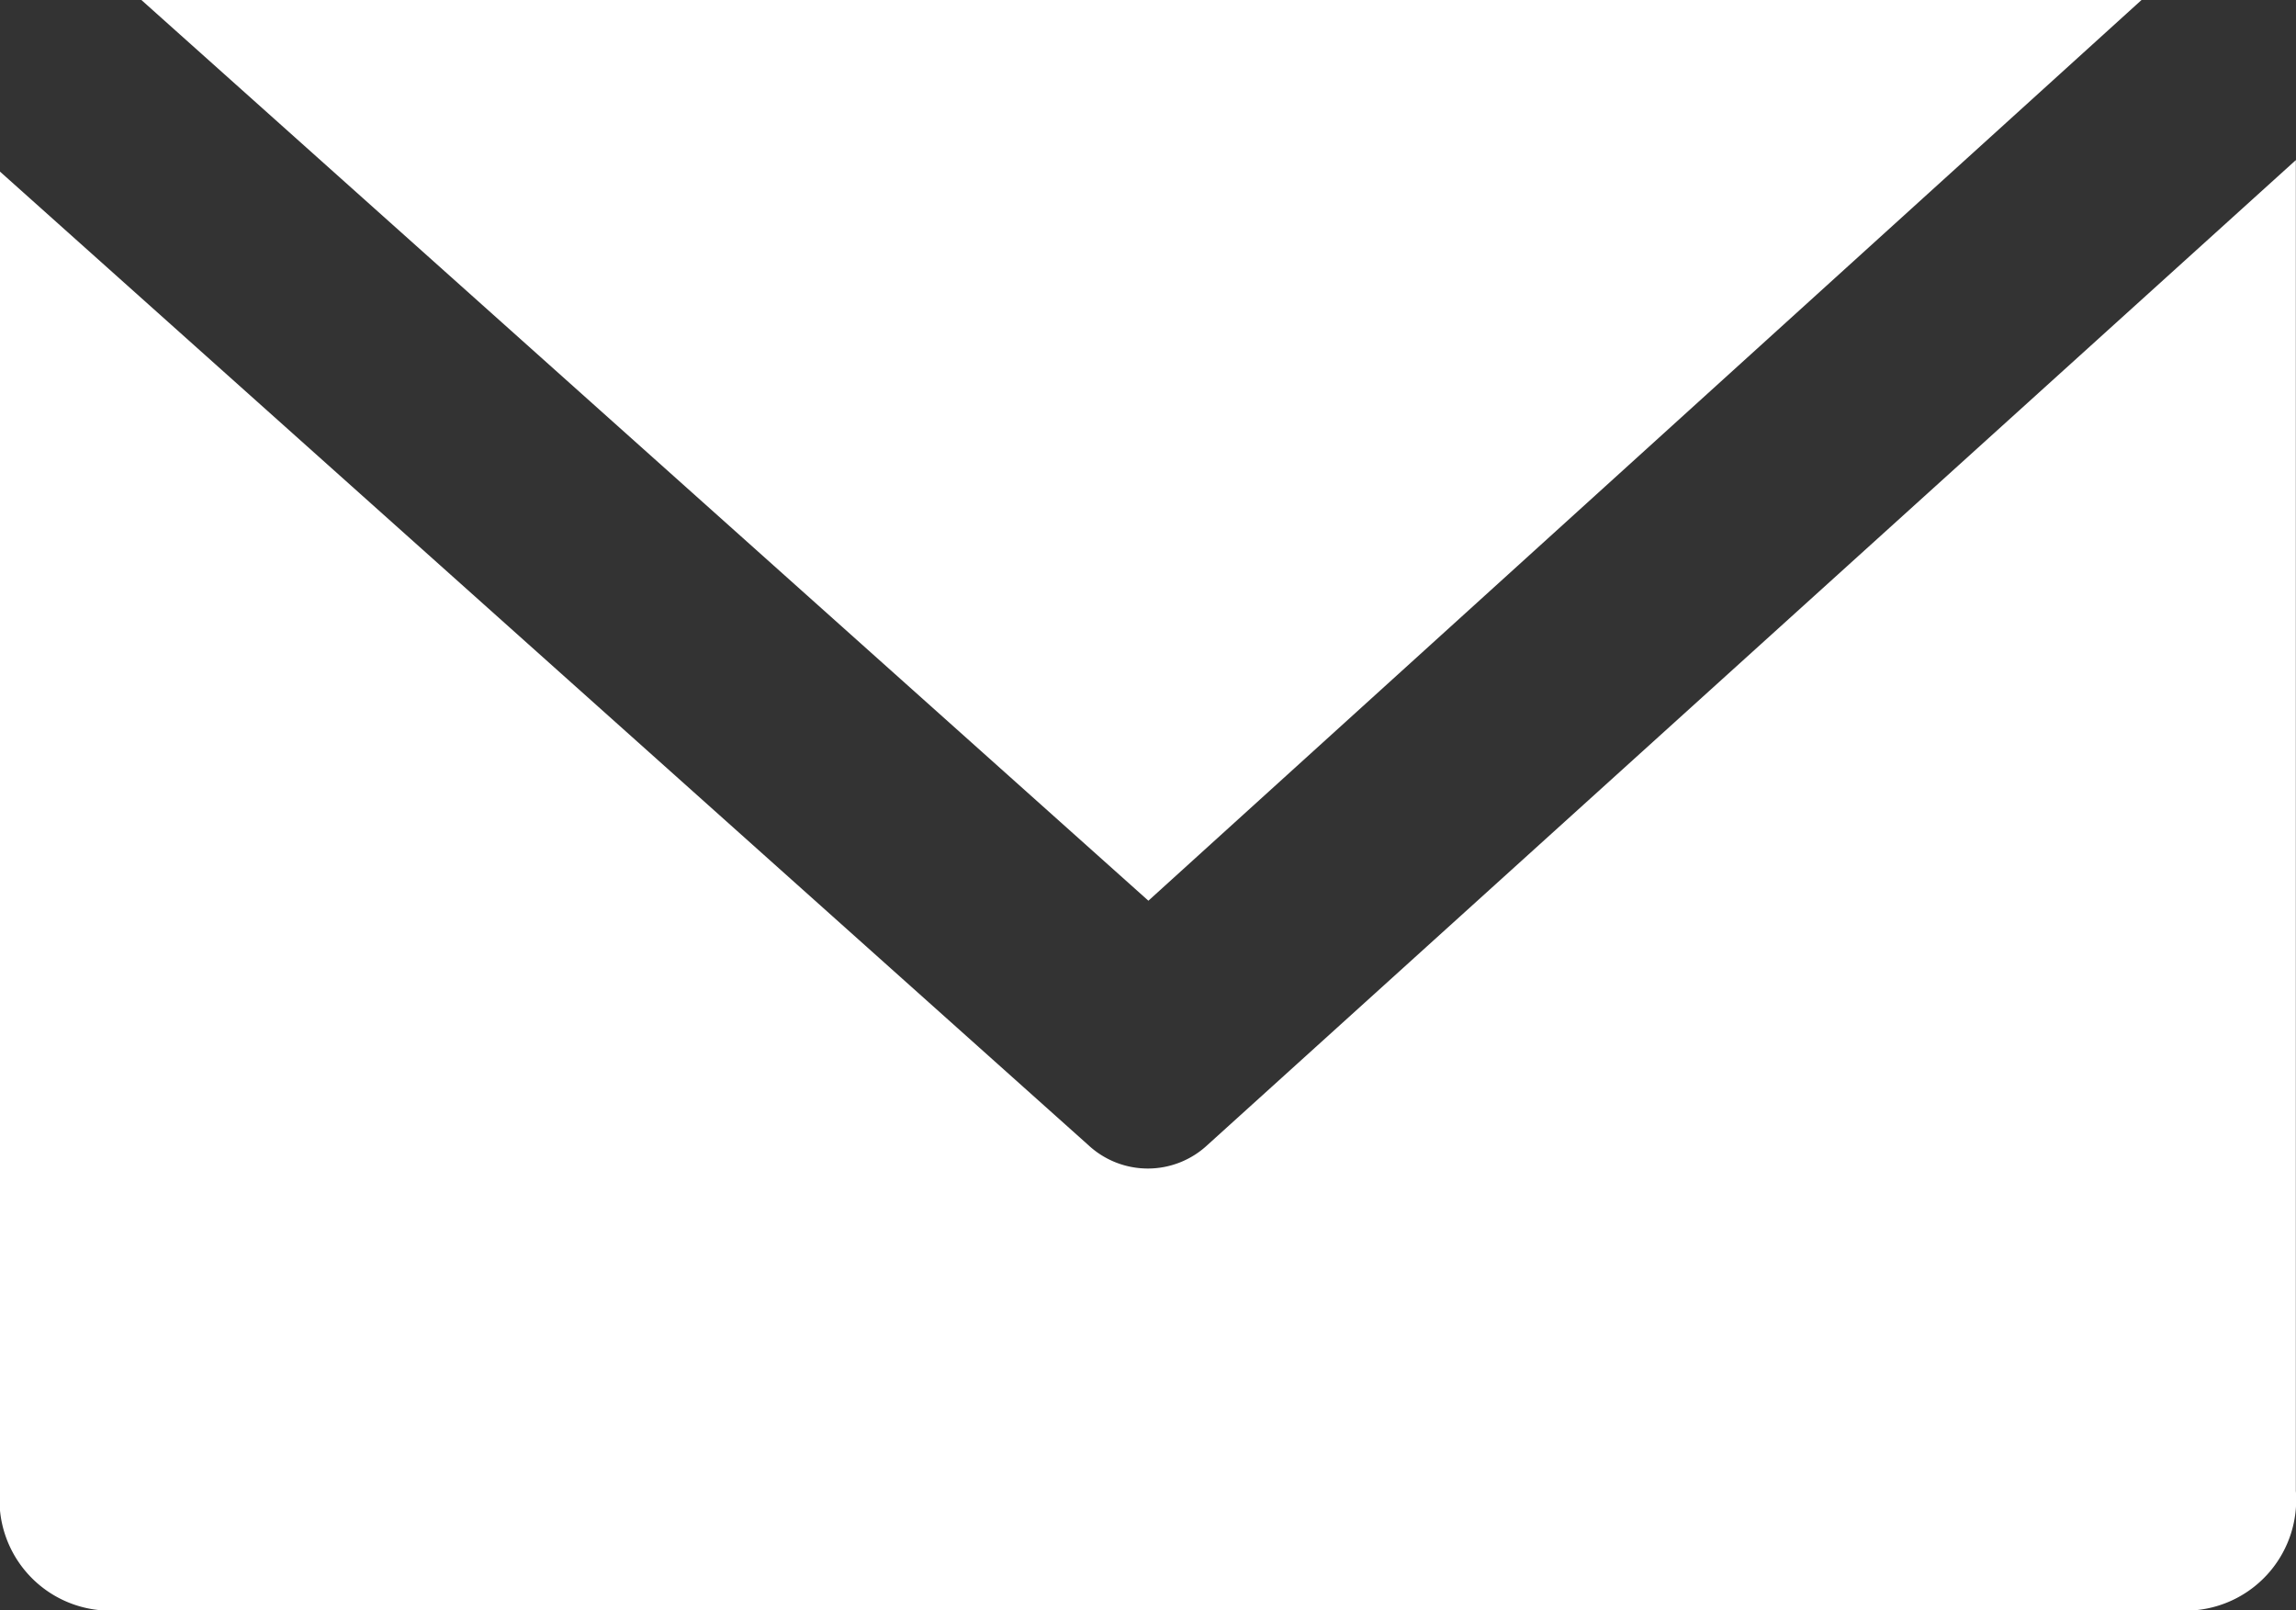 <svg height="10.329" viewBox="0 0 14.729 10.329" width="14.729" xmlns="http://www.w3.org/2000/svg"><rect x="0" y="0" width="14.729" height="10.329" fill="#333333" stroke="none"/><g fill="#fff"><path d="m2681.2 1595.778-6.46-5.778h12.831z" transform="translate(-2673.833 -1590)"/><path d="m2684.728 1595.37v8.537a.711.711 0 0 1 -.641.765h-13.447a.711.711 0 0 1 -.641-.765v-8.464l6.982 6.245a.56.56 0 0 0 .765 0z" transform="translate(-2670 -1594.343)"/></g></svg>